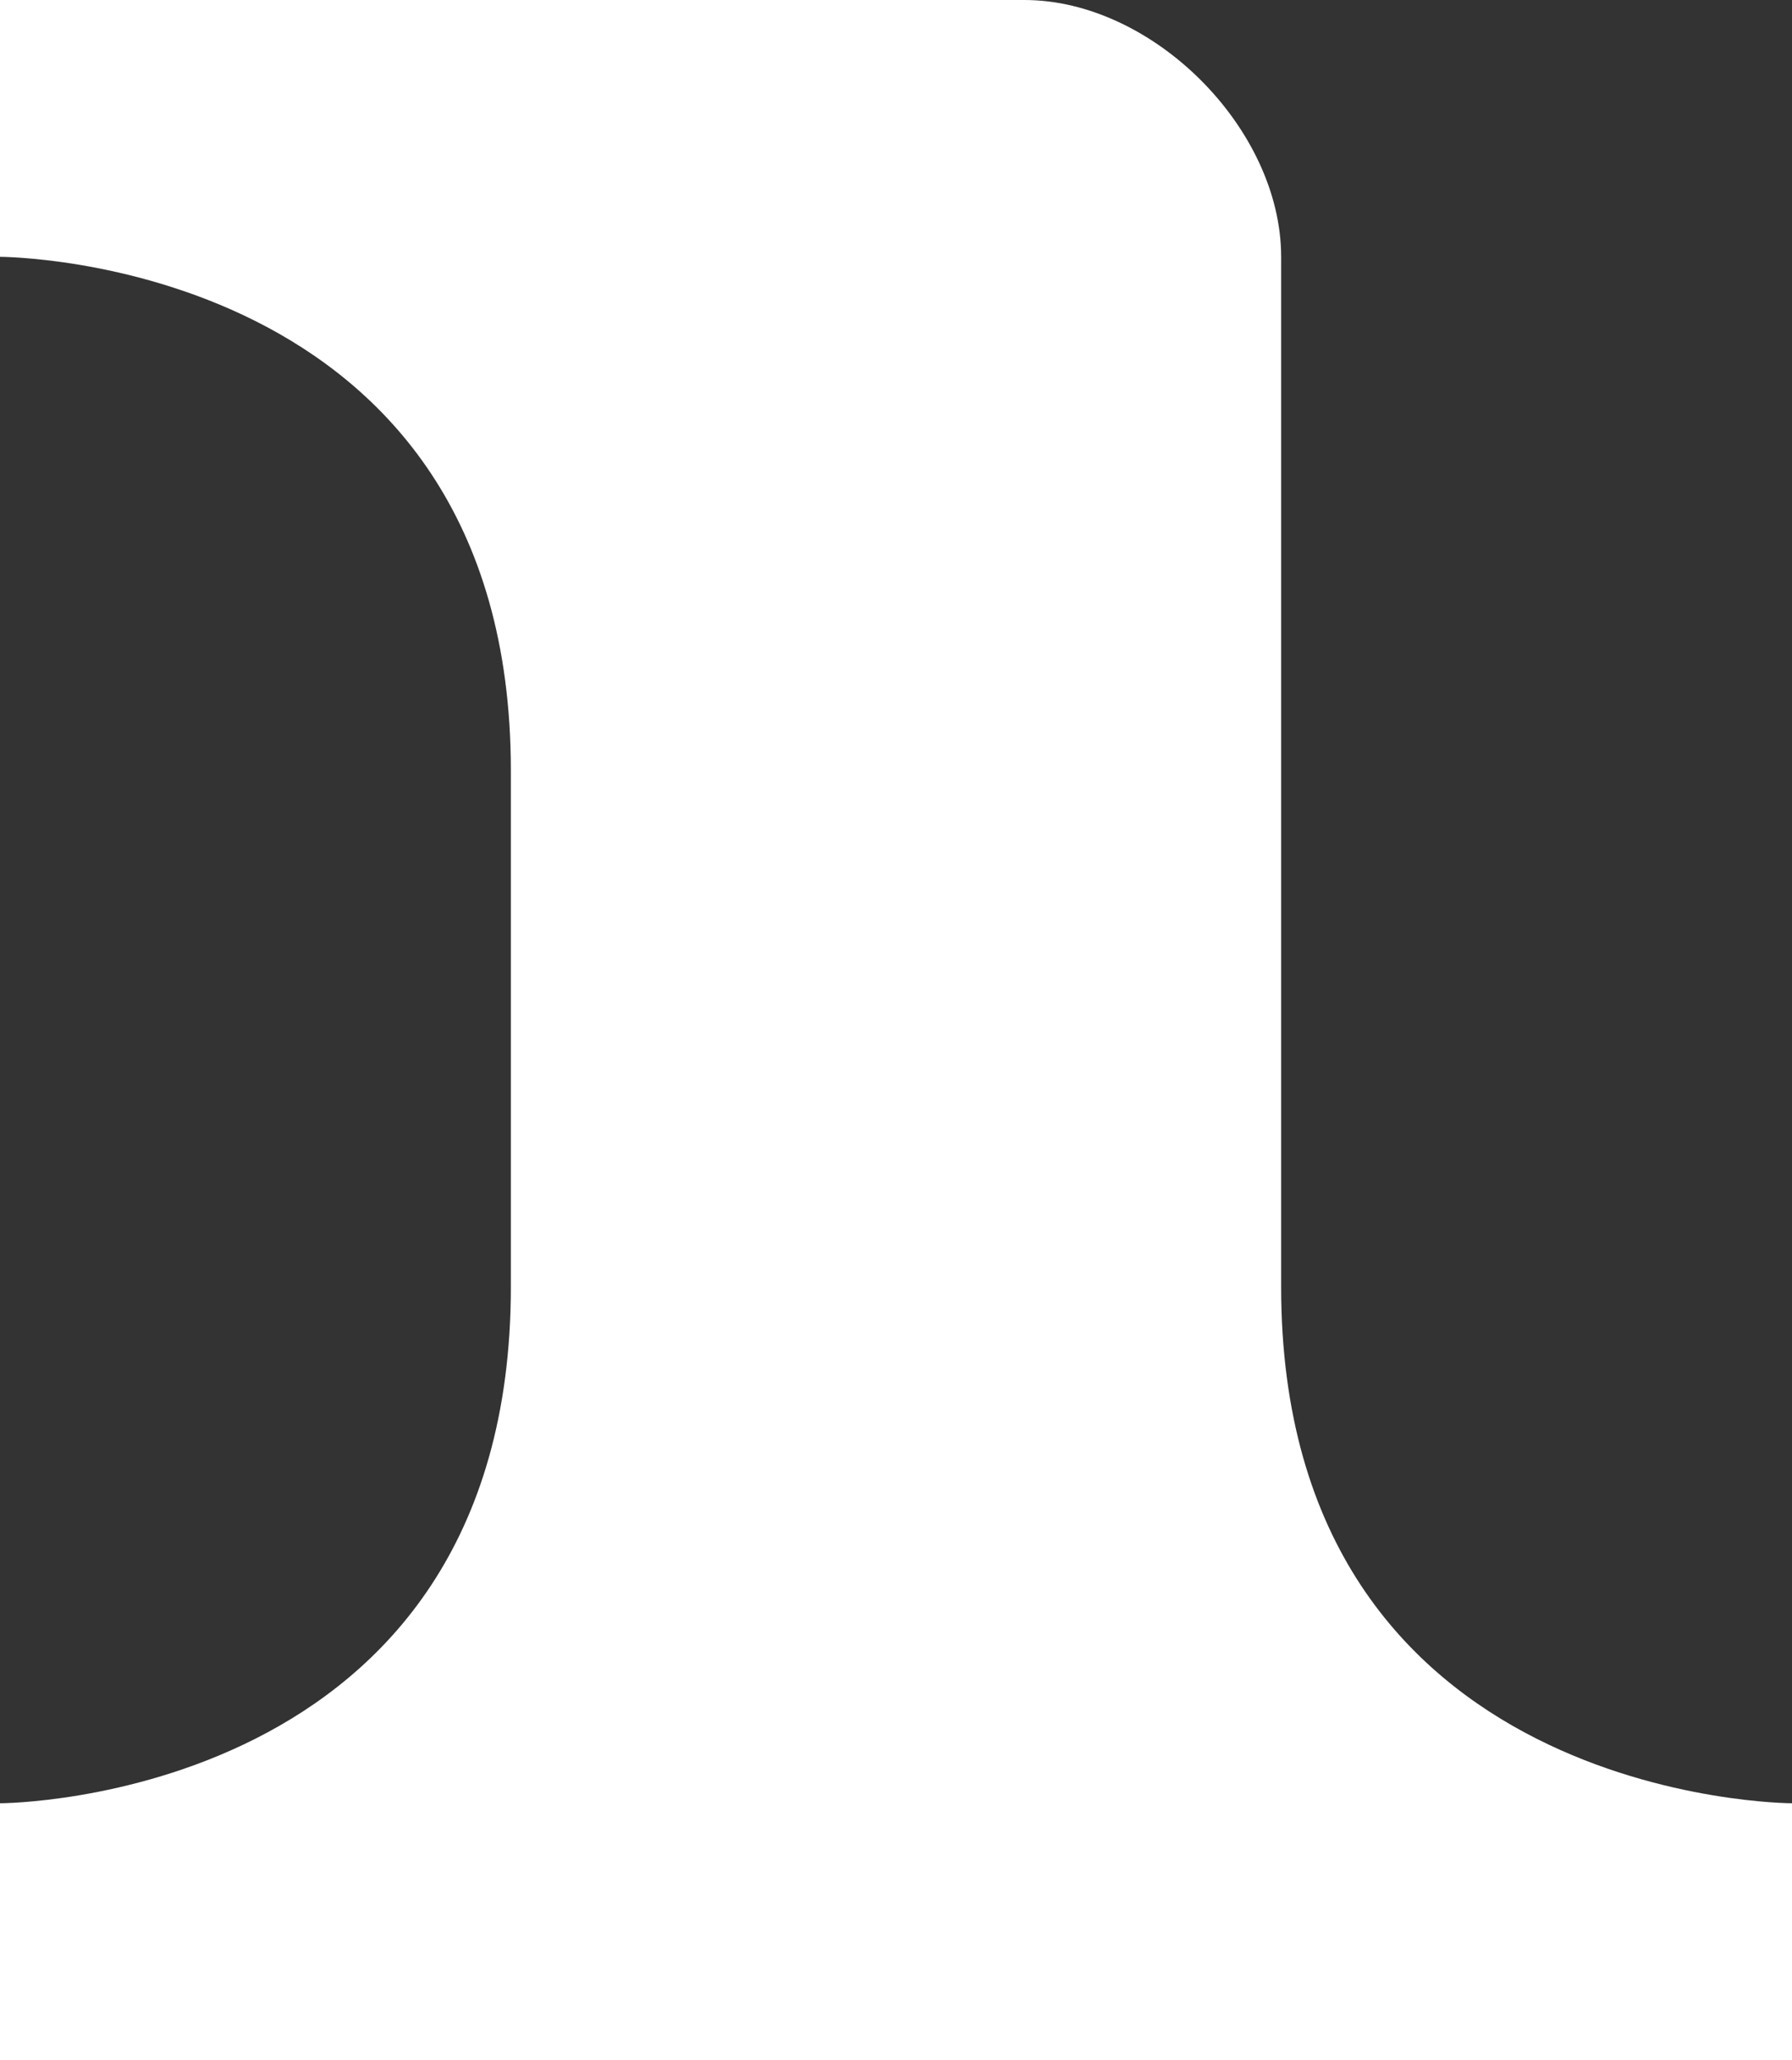 <?xml version="1.0" encoding="utf-8"?>
<!-- Generator: Adobe Illustrator 27.0.0, SVG Export Plug-In . SVG Version: 6.00 Build 0)  -->
<svg version="1.1" id="Layer_1" xmlns="http://www.w3.org/2000/svg" xmlns:xlink="http://www.w3.org/1999/xlink" x="0px" y="0px"
	 viewBox="0 0 67 77" style="enable-background:new 0 0 67 77;" xml:space="preserve">
<rect x="0" y="0" width="67" height="77" fill="#333333" stroke="none"/>
<style type="text/css">
	.st0{fill:#FFFFFF;}
</style>
<path class="st0" d="M0,0v9.6c0,0,19.1,0,19.1,19.2v19.3C19.1,67.4,0,67.4,0,67.4V77h67v-9.6c0,0-19.1,0-19.1-19.3V9.6
	c0-4.8-4.8-9.6-9.6-9.6H0z"/>
</svg>